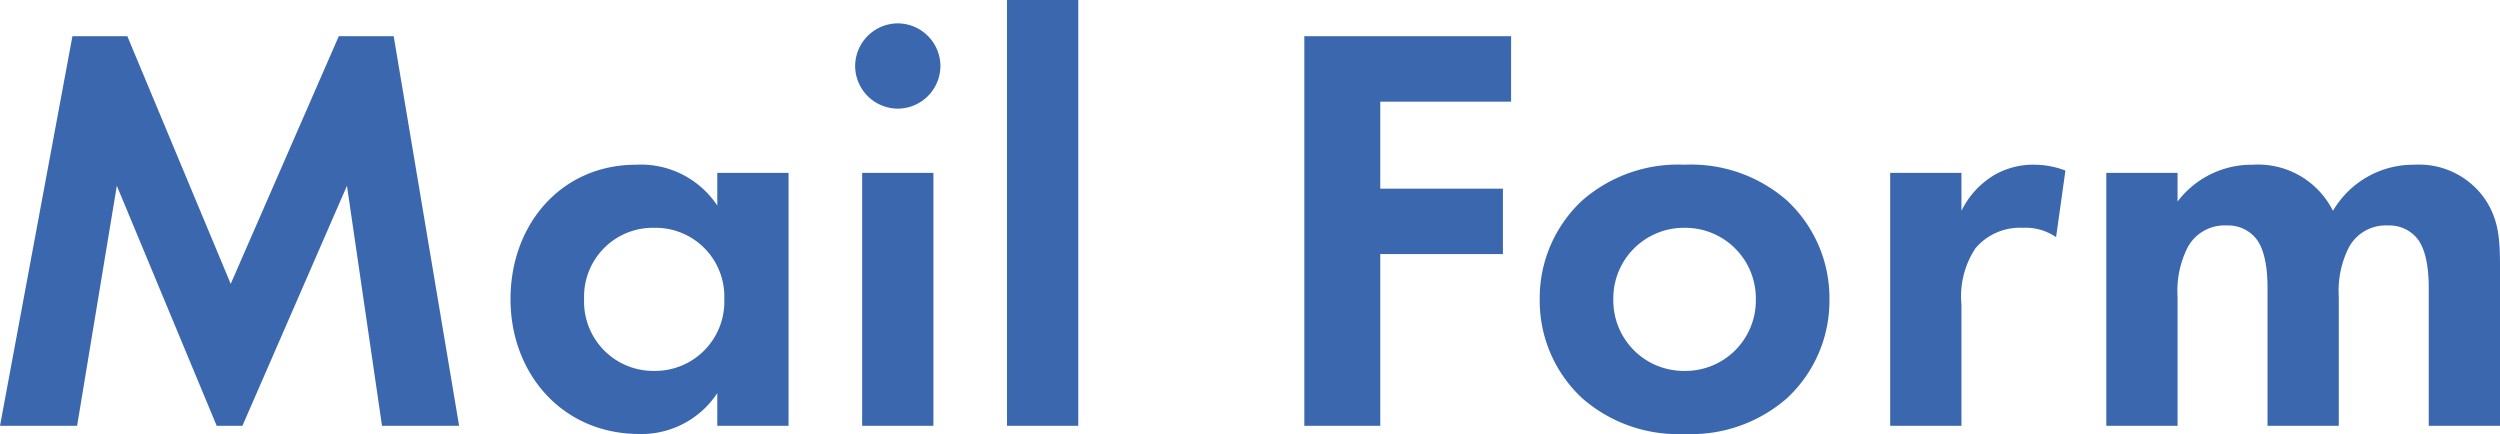 <svg xmlns="http://www.w3.org/2000/svg" width="171.2" height="29.72" viewBox="0 0 171.2 29.72">
  <path id="パス_11380" data-name="パス 11380" d="M-85.92,0h5.28l2.72-16.44L-71.08,0h1.76l7.16-16.44L-59.76,0h5.28l-4.48-26.68h-3.76l-7.4,16.96L-77.2-26.68h-3.76ZM-36.8-15.08a6.273,6.273,0,0,0-5.56-2.8c-5.12,0-8.6,4.08-8.6,9.2,0,5.08,3.52,9.24,8.84,9.24a6.212,6.212,0,0,0,5.32-2.8V0h4.88V-17.32H-36.8Zm-4.32,1.52a4.71,4.71,0,0,1,4.8,4.88,4.743,4.743,0,0,1-4.8,4.92,4.743,4.743,0,0,1-4.8-4.92A4.71,4.71,0,0,1-41.12-13.56Zm14.24-3.76V0H-22V-17.32Zm-.48-7.32a2.936,2.936,0,0,0,2.92,2.92,2.936,2.936,0,0,0,2.92-2.92,2.936,2.936,0,0,0-2.92-2.92A2.936,2.936,0,0,0-27.36-24.64Zm10.4-4.52V0h4.88V-29.16Zm34.52,2.48H3.4V0H8.6V-11.76H17v-4.48H8.6V-22.2h8.96Zm11.88,8.8a9.967,9.967,0,0,0-7,2.44,9.124,9.124,0,0,0-2.92,6.8,9.1,9.1,0,0,0,2.92,6.76,9.967,9.967,0,0,0,7,2.44,9.967,9.967,0,0,0,7-2.44,9.1,9.1,0,0,0,2.92-6.76,9.124,9.124,0,0,0-2.92-6.8A9.967,9.967,0,0,0,29.44-17.88Zm0,14.12a4.823,4.823,0,0,1-4.88-4.88,4.833,4.833,0,0,1,4.88-4.92,4.833,4.833,0,0,1,4.88,4.92A4.823,4.823,0,0,1,29.44-3.76ZM43.52,0H48.4V-8.32a5.951,5.951,0,0,1,.96-3.84,3.988,3.988,0,0,1,3.24-1.4,3.669,3.669,0,0,1,2.28.64l.64-4.56a6,6,0,0,0-2.08-.4,5.307,5.307,0,0,0-2.88.76,5.842,5.842,0,0,0-2.16,2.4v-2.6H43.52Zm14.8,0H63.2V-8.84a6.586,6.586,0,0,1,.68-3.36,2.864,2.864,0,0,1,2.68-1.52,2.453,2.453,0,0,1,2,.88c.36.44.8,1.36.8,3.4V0h4.88V-8.84a6.586,6.586,0,0,1,.68-3.36,2.864,2.864,0,0,1,2.68-1.52,2.453,2.453,0,0,1,2,.88c.36.44.8,1.36.8,3.4V0h4.88V-10.88c0-1.92-.08-3.4-1.2-4.88a5.5,5.5,0,0,0-4.68-2.12,6.377,6.377,0,0,0-5.56,3.16,5.728,5.728,0,0,0-5.48-3.16,6.373,6.373,0,0,0-5.16,2.52v-1.96H58.32Z" transform="translate(85.92 29.16)" fill="#3a67ad"/>
</svg>
